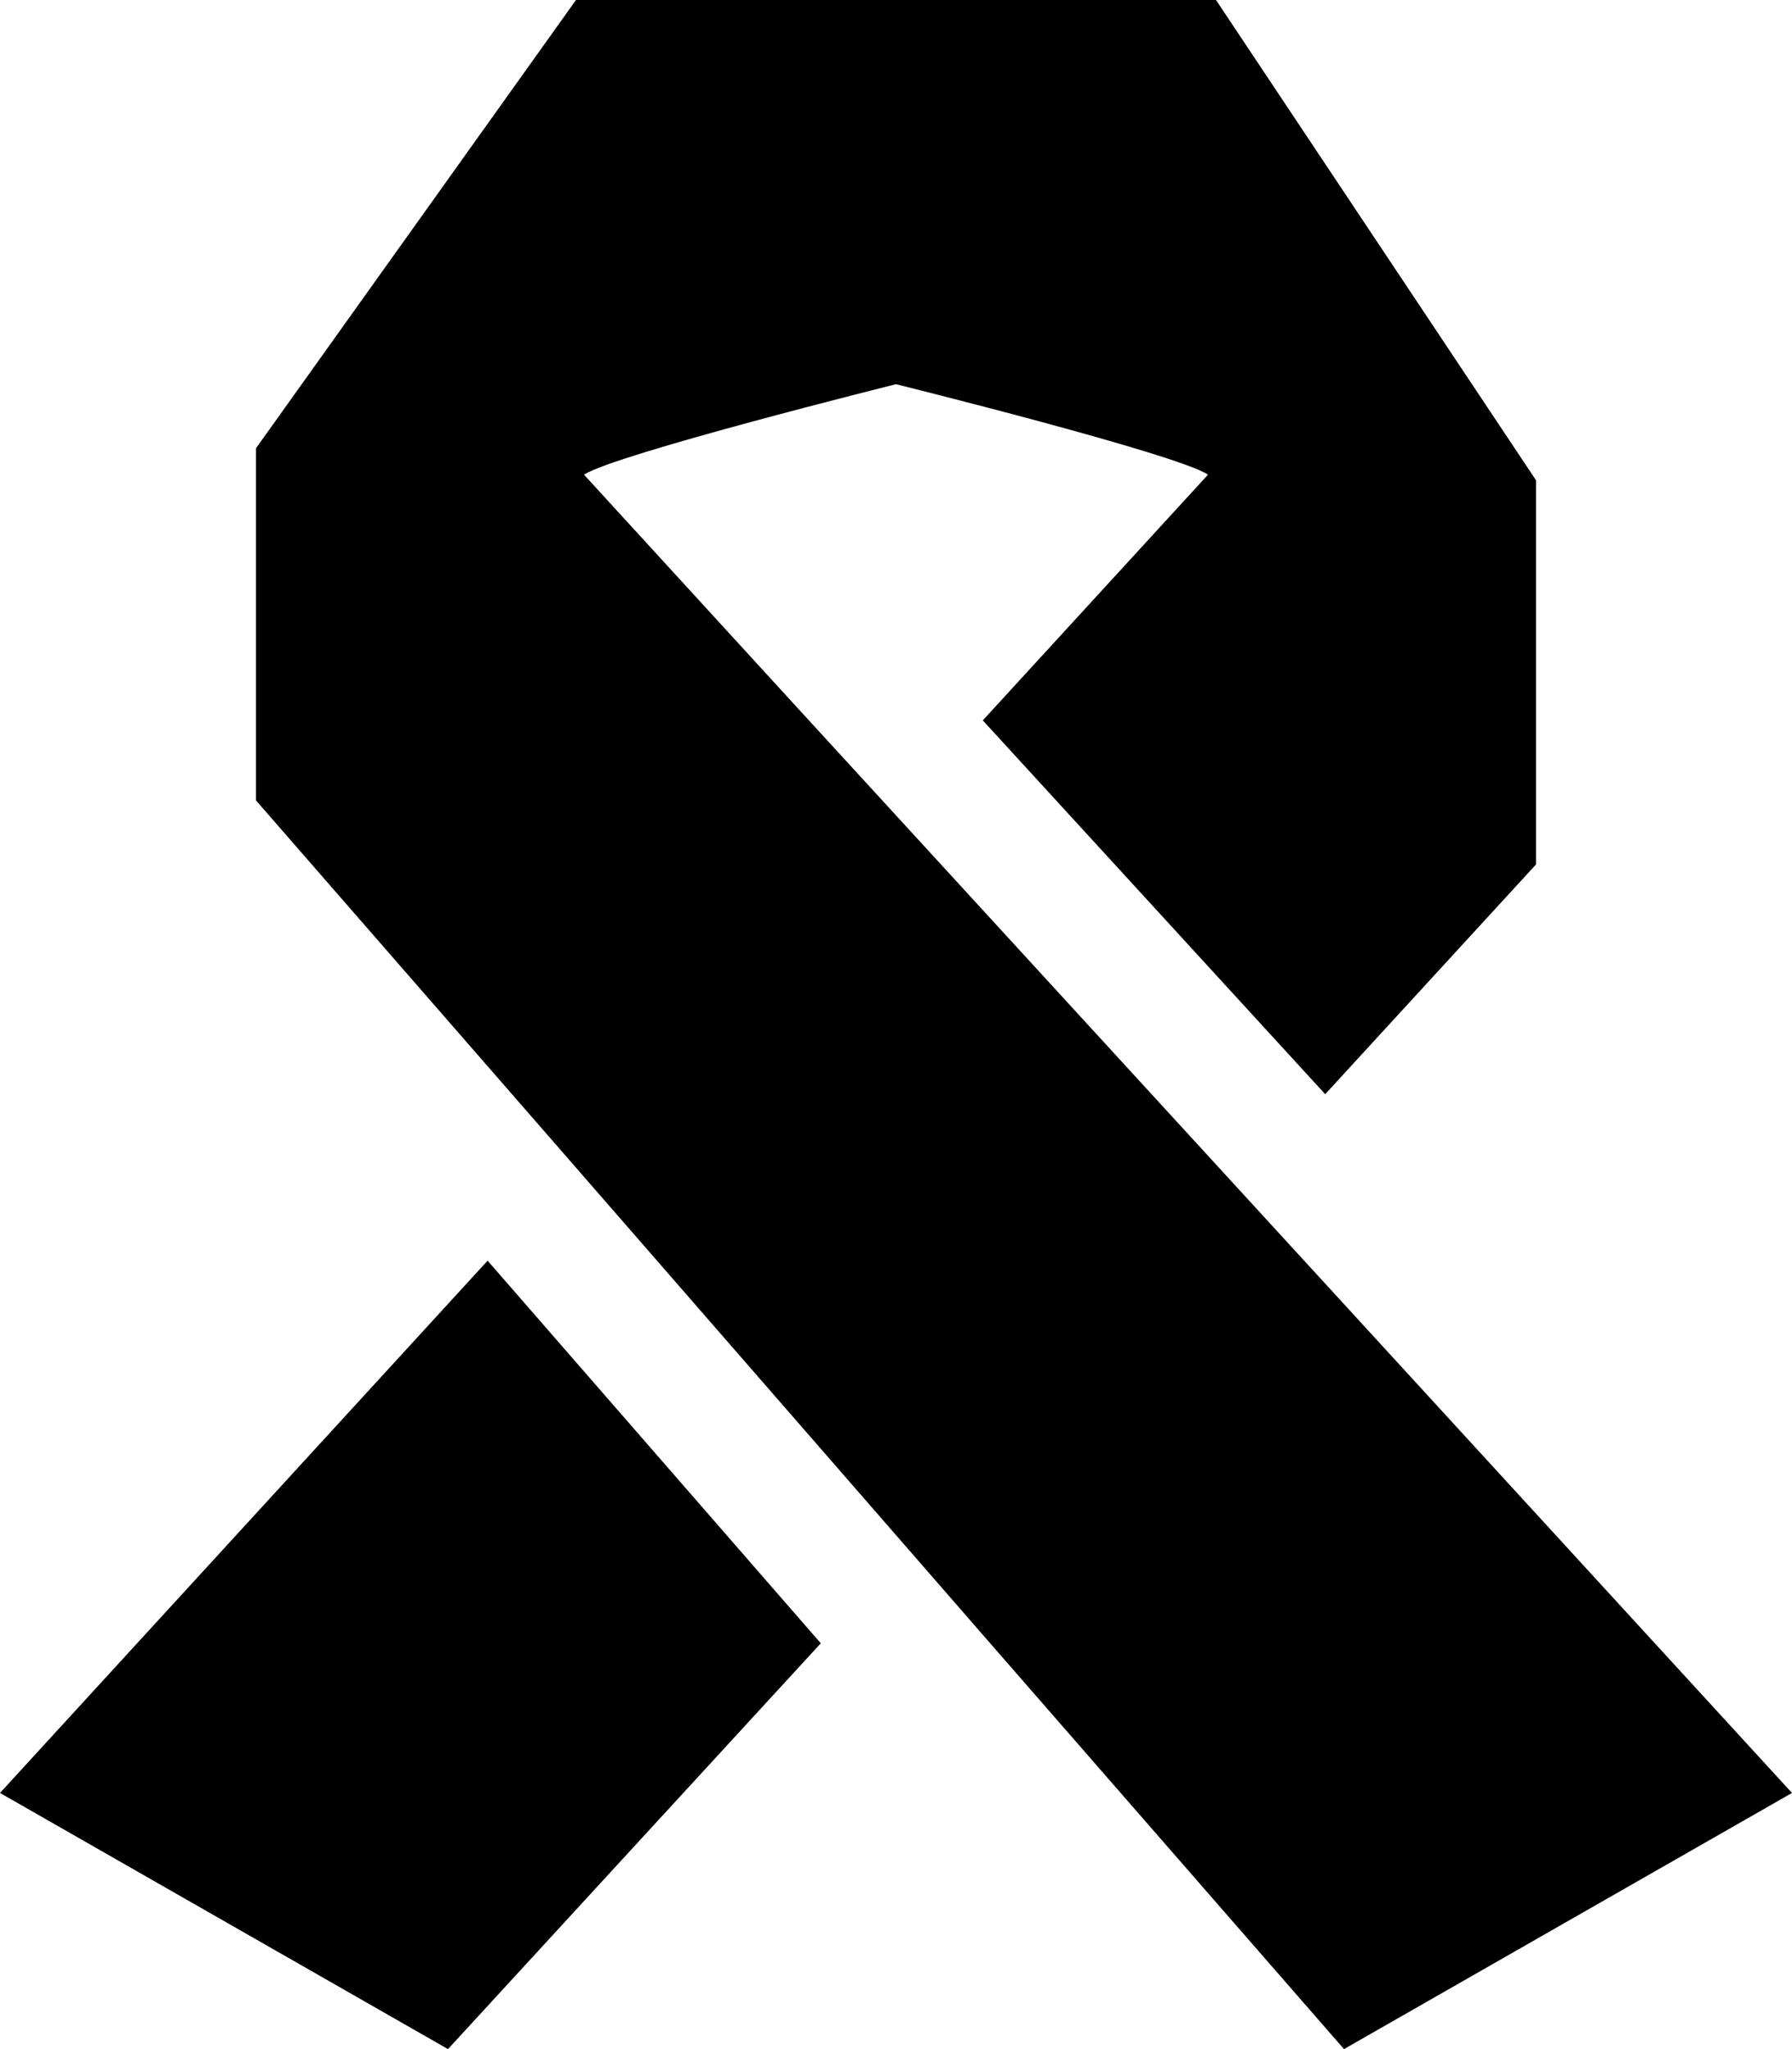 <svg xmlns="http://www.w3.org/2000/svg" viewBox="0 0 448 512"><!--! Font Awesome Pro 6.4.0 by @fontawesome - https://fontawesome.com License - https://fontawesome.com/license (Commercial License) Copyright 2023 Fonticons, Inc. --><path d="M333.2 322.8l0 0-133.9-146 0 0L146 118.6c7.8-5.1 78-22.6 78-22.6s70.2 17.4 78 22.6L245.7 180l85.6 93.4L384 216V120L304 0H144L64 112v88l79.6 91.3 0 0 83.3 95.6 0 0 19.6 22.5L336 512l112-64L333.2 322.8zM205.2 410.6l-83.3-95.6L0 448l112 64 93.2-101.4z"/></svg>